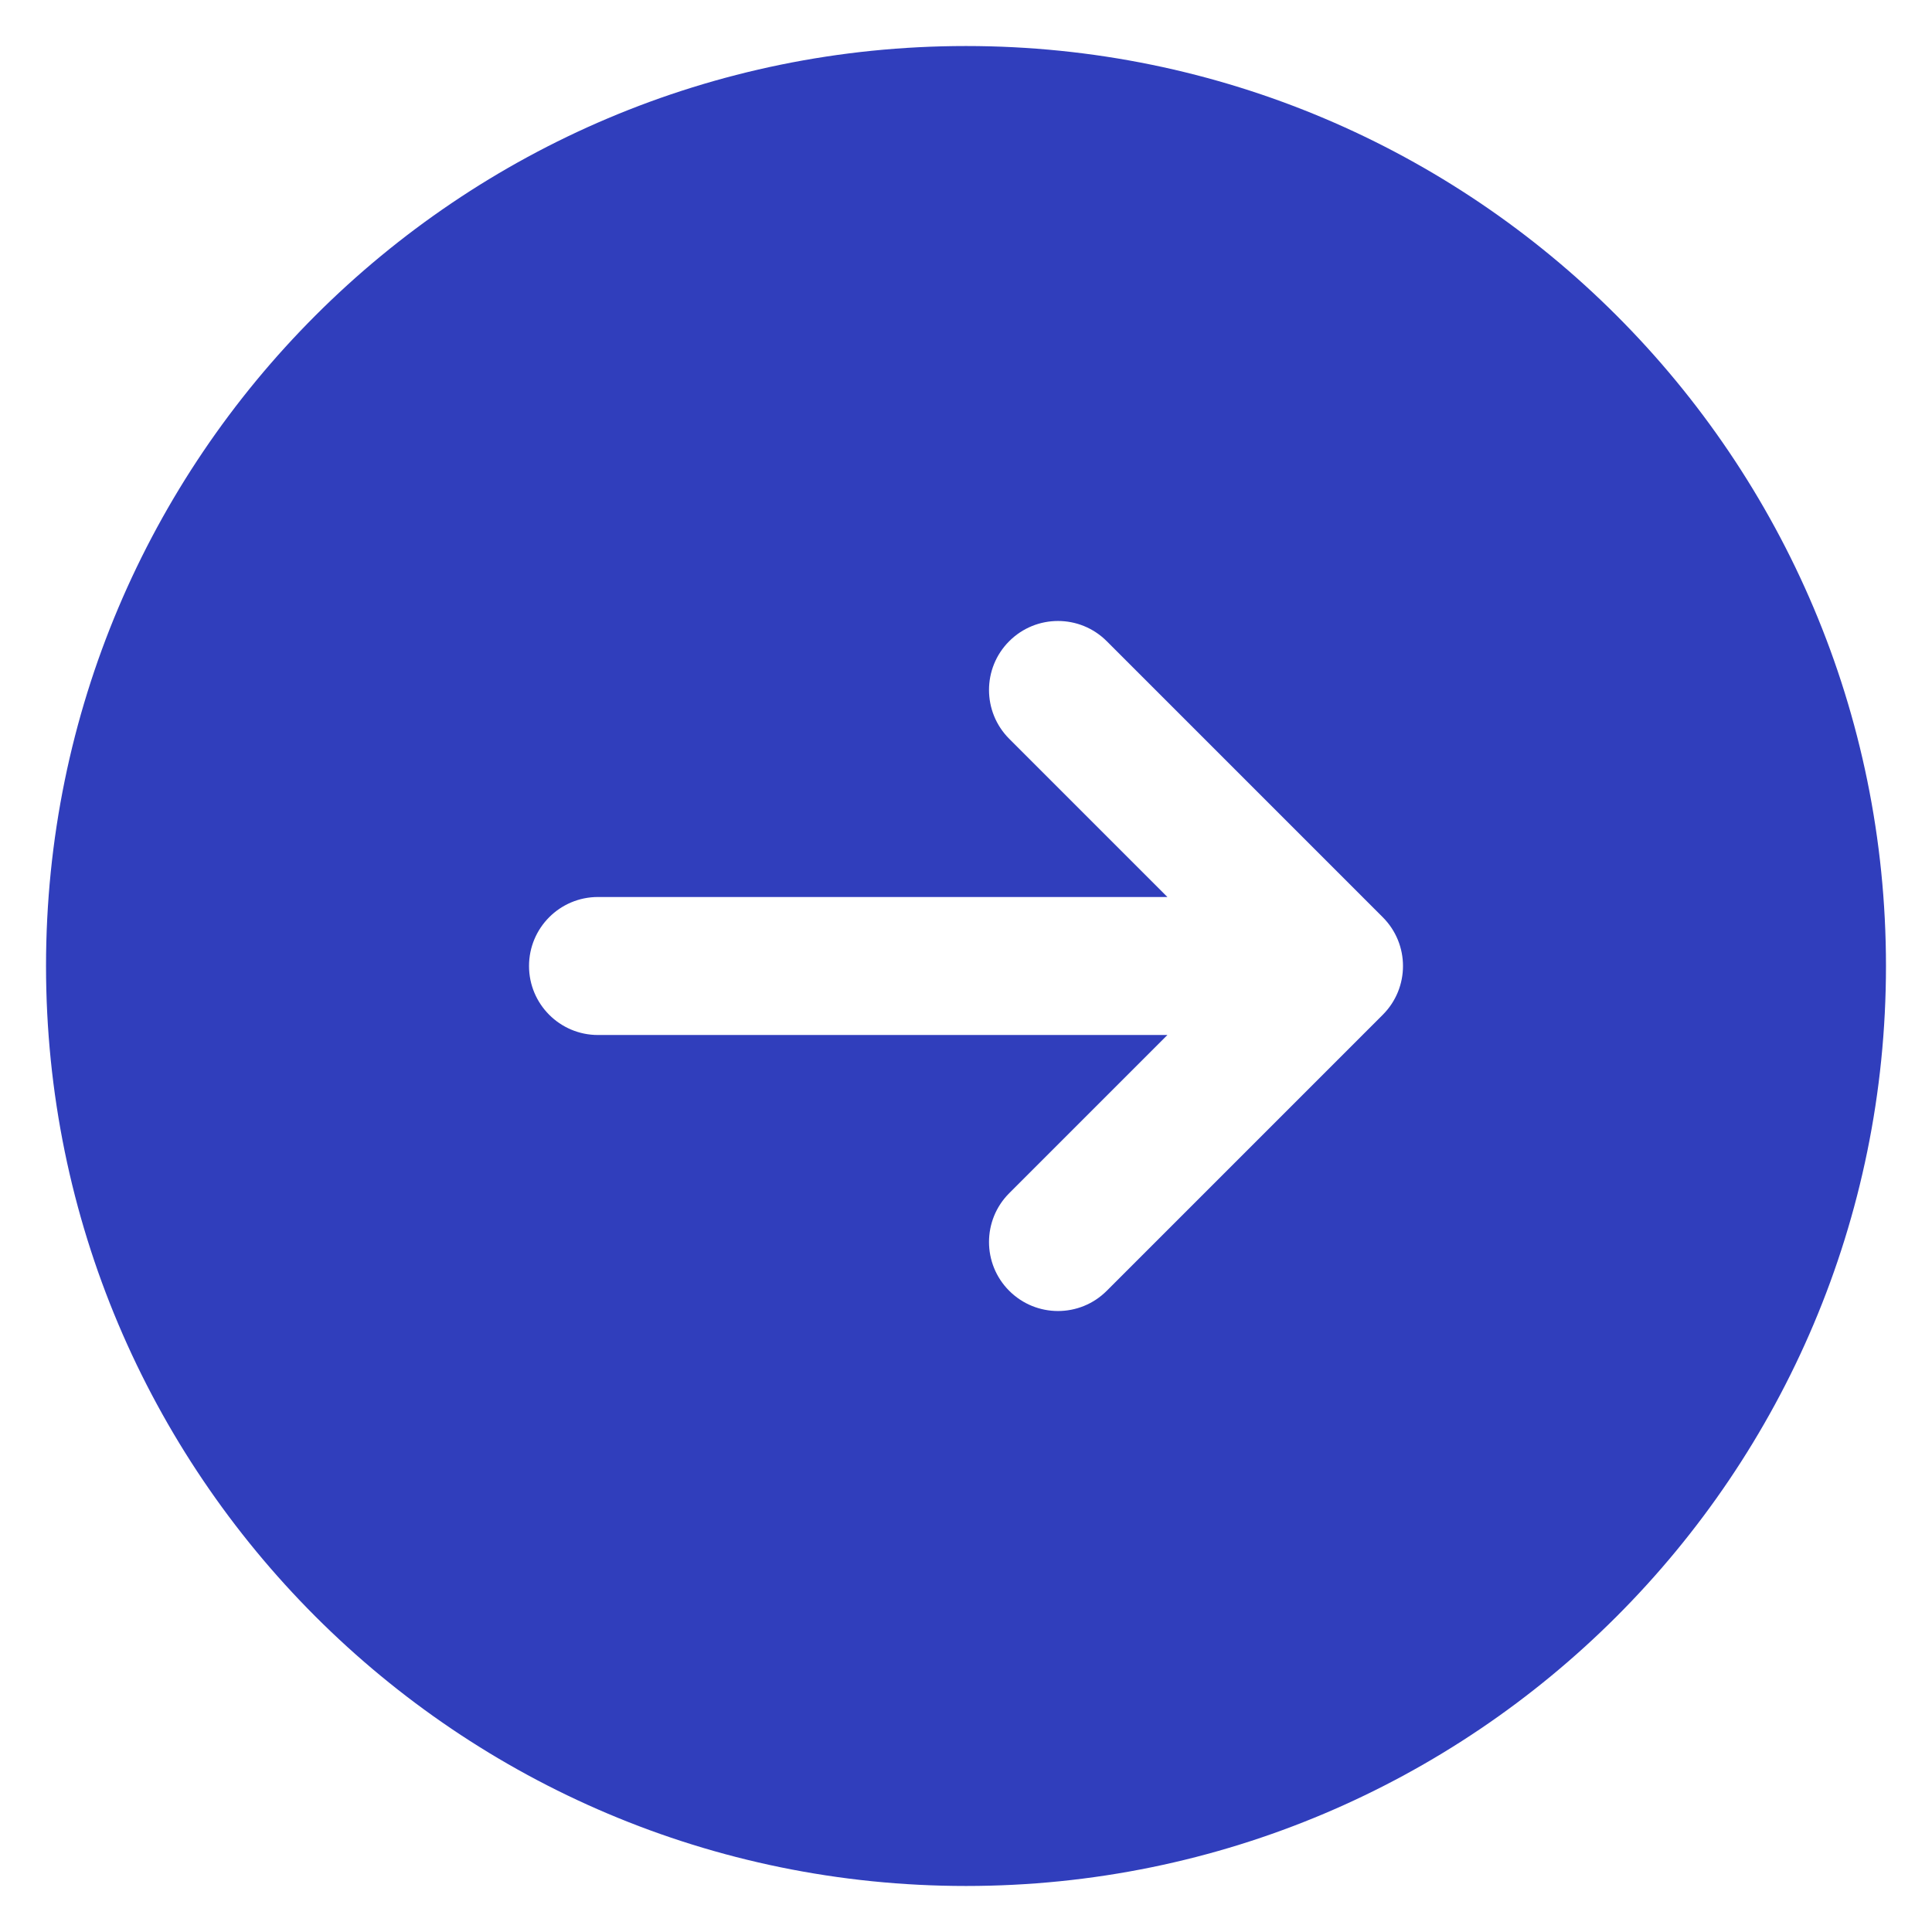 <svg width="28" height="28" viewBox="0 0 28 28" fill="none" xmlns="http://www.w3.org/2000/svg">
<path fill-rule="evenodd" clip-rule="evenodd" d="M14 27.333C21.364 27.333 27.333 21.364 27.333 14C27.333 6.636 21.364 0.667 14 0.667C6.636 0.667 0.667 6.636 0.667 14C0.667 21.364 6.636 27.333 14 27.333ZM14.626 9.293C15.017 8.902 15.65 8.902 16.04 9.293L20.04 13.293C20.431 13.684 20.431 14.316 20.04 14.707L16.04 18.707C15.65 19.098 15.017 19.098 14.626 18.707C14.236 18.317 14.236 17.683 14.626 17.293L16.919 15L8.666 15C8.114 15 7.667 14.552 7.667 14C7.667 13.448 8.114 13 8.666 13L16.919 13L14.626 10.707C14.236 10.316 14.236 9.683 14.626 9.293Z" fill="#303EBC"/>
</svg>
